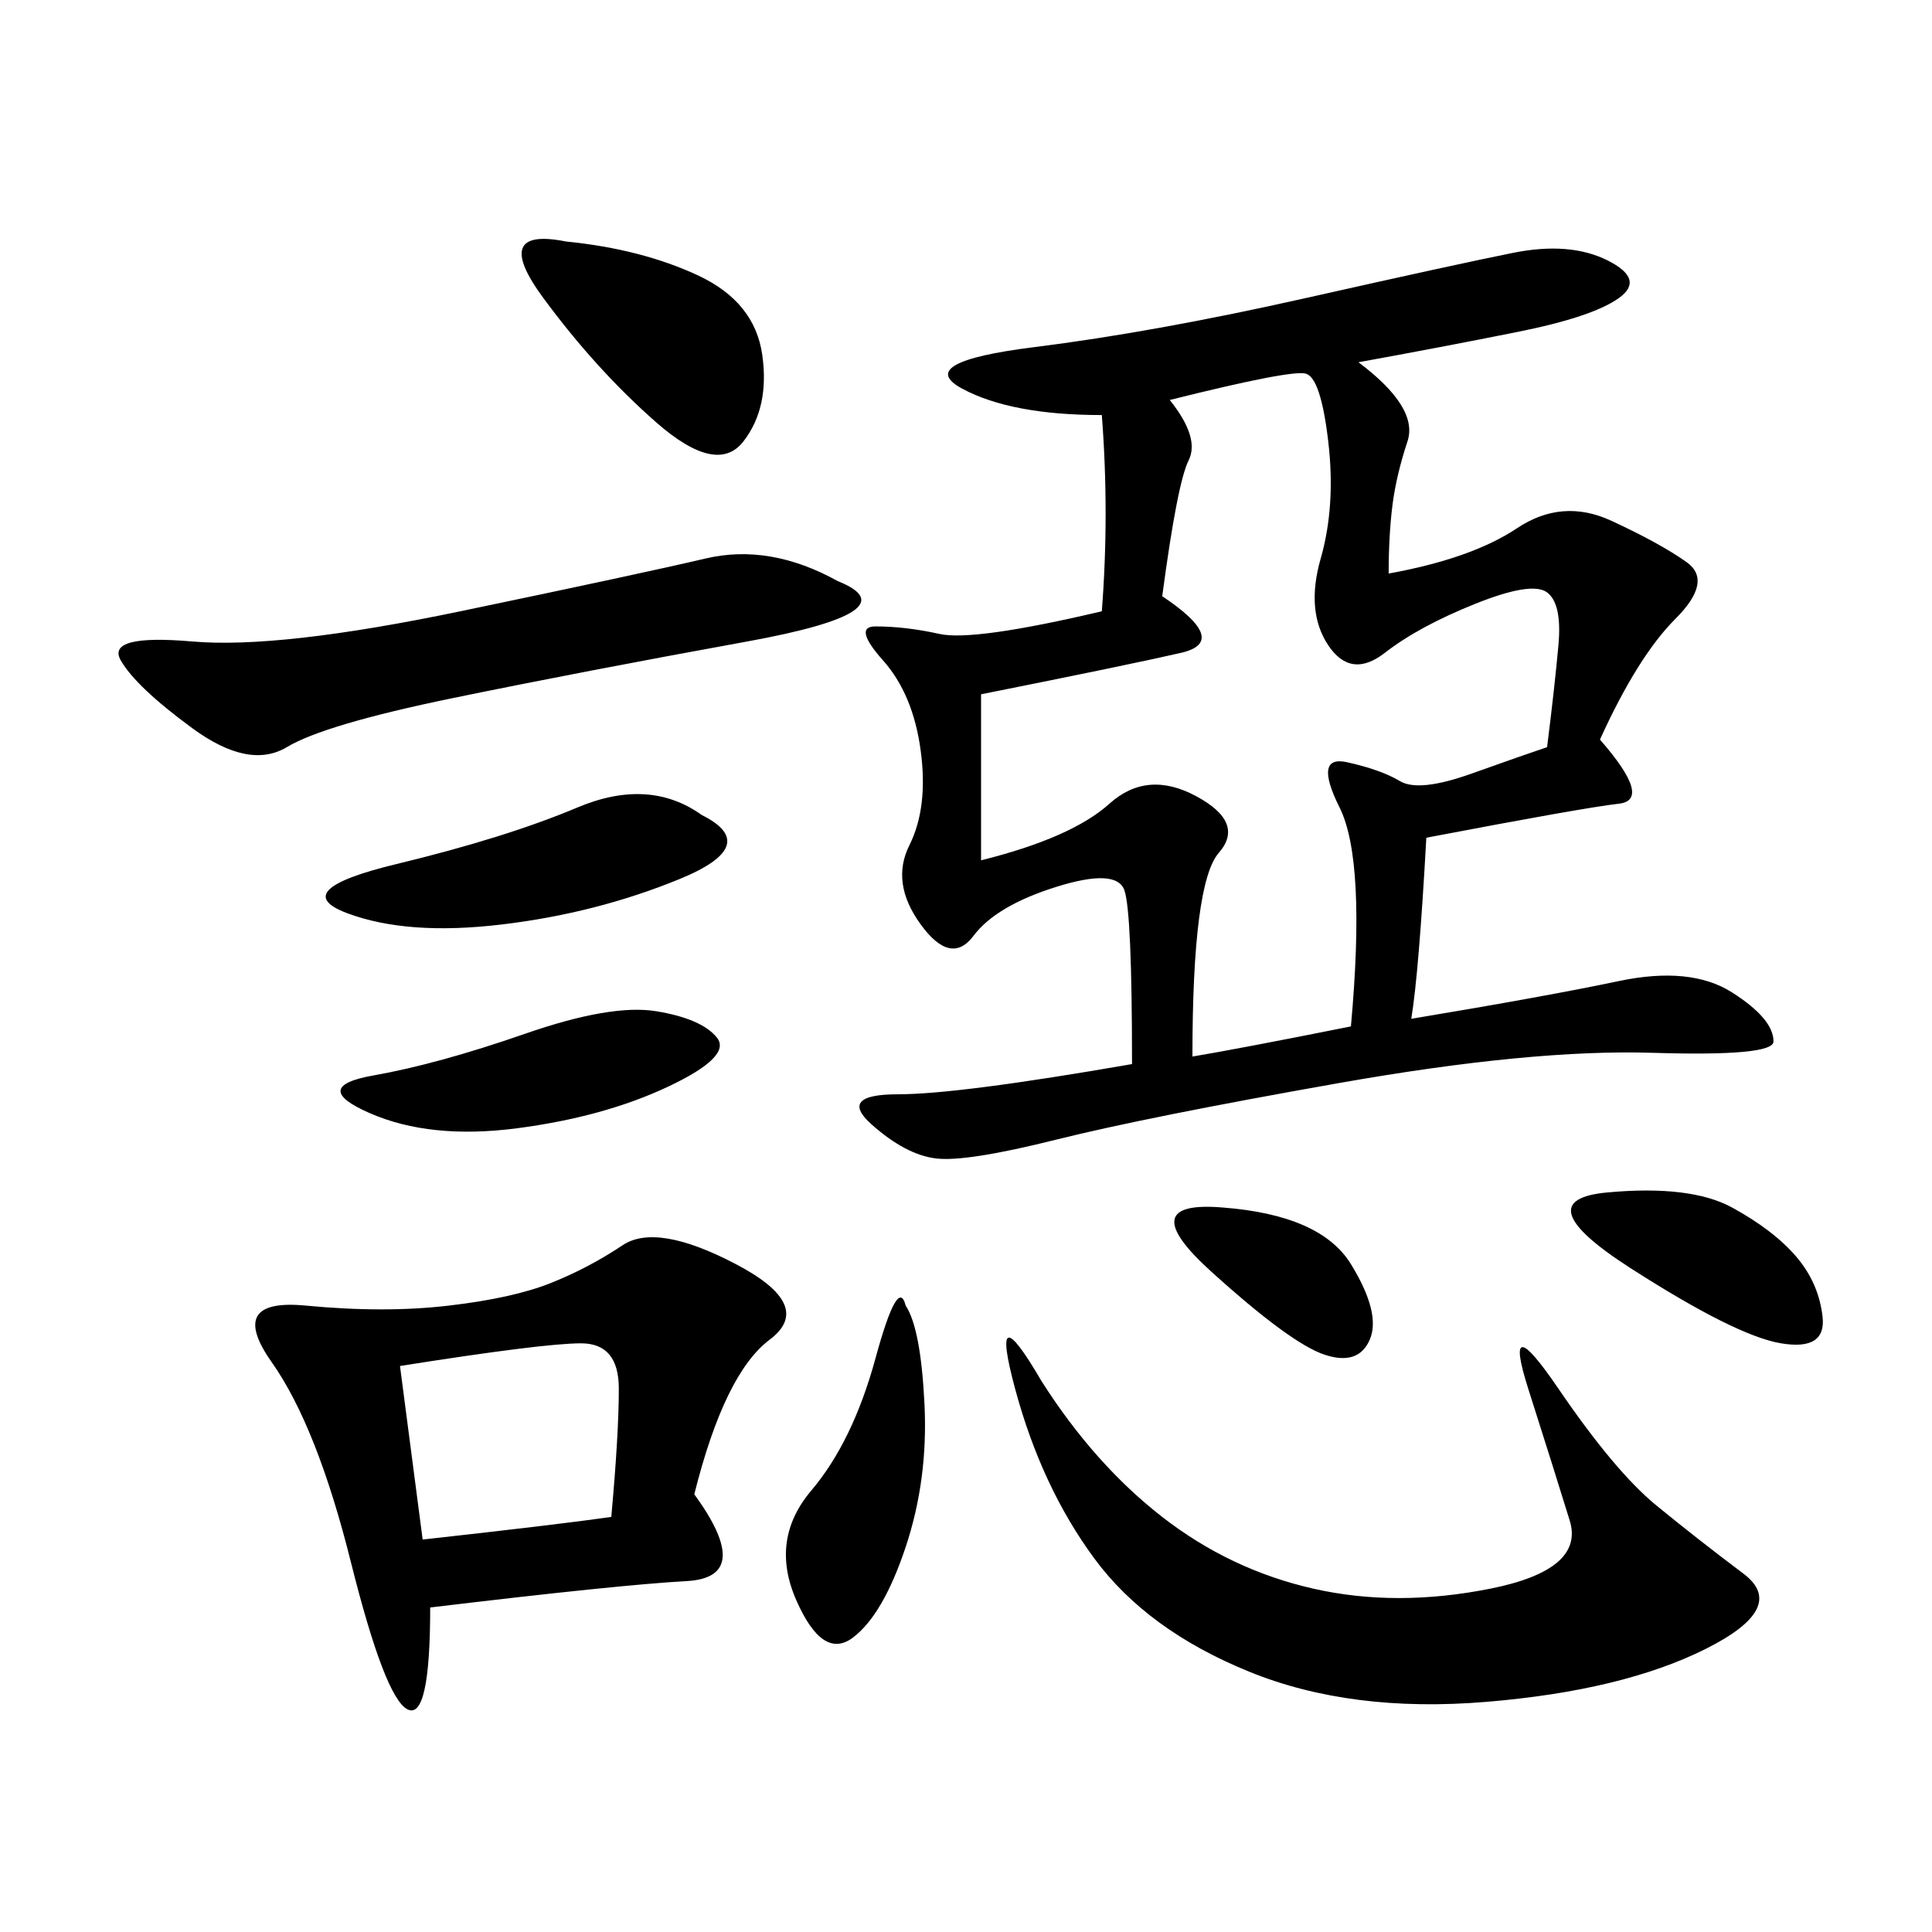 <svg xmlns="http://www.w3.org/2000/svg" xmlns:xlink="http://www.w3.org/1999/xlink" width="300" height="300"><path d="M175.78 165.23Q175.78 141.80 174.61 138.28Q173.44 134.77 164.06 137.70Q154.69 140.63 151.17 145.31Q147.66 150 142.97 143.55Q138.28 137.11 141.21 131.25Q144.14 125.39 142.97 116.60Q141.80 107.81 137.11 102.54Q132.42 97.27 135.94 97.27L135.94 97.27Q140.63 97.27 145.90 98.44Q151.17 99.61 171.09 94.92L171.09 94.92Q172.27 79.69 171.09 64.45L171.09 64.45Q157.03 64.45 149.41 60.35Q141.80 56.25 160.55 53.91Q179.30 51.56 202.73 46.29Q226.17 41.02 234.96 39.26Q243.75 37.50 249.61 40.43Q255.47 43.36 251.37 46.29Q247.27 49.22 235.55 51.56Q223.83 53.91 210.94 56.25L210.94 56.25Q220.31 63.28 218.55 68.55Q216.80 73.83 216.21 78.52Q215.63 83.20 215.63 89.06L215.63 89.06Q228.52 86.72 235.55 82.03Q242.58 77.34 250.20 80.86Q257.81 84.38 261.91 87.30Q266.02 90.23 260.16 96.09Q254.30 101.95 248.44 114.84L248.44 114.84Q256.64 124.22 251.37 124.80Q246.09 125.39 221.48 130.08L221.48 130.08Q220.31 151.17 219.14 158.20L219.14 158.20Q240.23 154.69 251.37 152.34Q262.50 150 268.95 154.10Q275.39 158.20 275.39 161.72L275.39 161.72Q275.39 164.06 256.64 163.48Q237.89 162.89 208.01 168.16Q178.13 173.44 164.06 176.95Q150 180.47 145.31 179.88Q140.63 179.30 135.35 174.61Q130.08 169.92 139.45 169.92L139.45 169.92Q148.83 169.92 175.78 165.23L175.78 165.23ZM181.64 62.11Q186.33 67.97 184.57 71.48Q182.81 75 180.47 92.58L180.47 92.58Q191.02 99.61 183.40 101.37Q175.78 103.13 152.34 107.81L152.34 107.81L152.34 133.59Q166.41 130.08 172.27 124.80Q178.13 119.53 185.74 123.63Q193.36 127.73 189.26 132.42Q185.16 137.11 185.16 164.06L185.16 164.06Q192.19 162.89 209.77 159.38L209.77 159.38Q212.11 133.59 208.01 125.39Q203.91 117.19 209.18 118.36Q214.45 119.53 217.38 121.29Q220.31 123.05 228.52 120.12Q236.72 117.19 240.23 116.02L240.23 116.02Q241.41 106.64 241.99 100.20Q242.58 93.75 240.23 91.99Q237.89 90.23 229.10 93.75Q220.31 97.27 215.04 101.37Q209.77 105.47 206.25 100.20Q202.73 94.92 205.08 86.72Q207.42 78.52 206.25 68.55Q205.08 58.59 202.73 58.01Q200.39 57.42 181.64 62.11L181.64 62.11ZM107.81 232.03Q117.19 244.92 106.64 245.51Q96.09 246.09 66.80 249.61L66.80 249.61Q66.80 267.19 63.28 265.43Q59.77 263.67 54.49 242.58Q49.22 221.48 42.19 211.52Q35.16 201.56 47.46 202.73Q59.77 203.91 69.73 202.73Q79.69 201.56 85.55 199.22Q91.41 196.88 96.68 193.36Q101.95 189.84 114.26 196.29Q126.56 202.73 119.53 208.01Q112.50 213.28 107.81 232.03L107.81 232.03ZM161.72 214.45Q169.92 227.34 180.47 235.55Q191.02 243.75 203.91 246.68Q216.80 249.61 231.45 246.68Q246.09 243.75 243.75 236.13Q241.41 228.52 237.30 215.63Q233.20 202.73 241.99 215.63Q250.78 228.52 257.23 233.79Q263.67 239.06 270.70 244.34Q277.73 249.61 264.84 256.05Q251.95 262.50 230.86 264.26Q209.77 266.02 193.95 259.57Q178.13 253.13 169.92 241.99Q161.72 230.86 157.62 215.63Q153.52 200.39 161.72 214.45L161.72 214.45ZM130.08 90.23Q141.80 94.92 116.02 99.61Q90.23 104.30 70.31 108.40Q50.39 112.50 44.53 116.02Q38.67 119.53 29.88 113.09Q21.09 106.64 18.75 102.54Q16.41 98.44 29.88 99.61Q43.36 100.78 71.48 94.92Q99.61 89.06 109.57 86.72Q119.53 84.38 130.08 90.23L130.08 90.23ZM62.11 212.11L65.63 239.06Q86.72 236.72 94.92 235.55L94.92 235.55Q96.09 222.66 96.09 215.63L96.09 215.63Q96.09 208.59 90.23 208.59L90.23 208.59Q84.38 208.59 62.11 212.11L62.11 212.11ZM87.89 37.50Q99.61 38.67 108.40 42.77Q117.19 46.88 118.36 55.08Q119.53 63.28 115.43 68.55Q111.33 73.83 101.95 65.63Q92.58 57.42 84.38 46.29Q76.17 35.16 87.89 37.50L87.89 37.50ZM108.98 126.56Q118.36 131.25 105.47 136.52Q92.58 141.80 77.93 143.55Q63.28 145.31 53.91 141.80Q44.53 138.28 61.52 134.18Q78.52 130.08 89.65 125.39Q100.78 120.70 108.98 126.56L108.98 126.56ZM101.95 157.03Q108.98 158.20 111.33 161.13Q113.67 164.06 103.71 168.75Q93.75 173.44 80.27 175.20Q66.80 176.95 57.42 172.85Q48.05 168.75 58.01 166.99Q67.97 165.23 81.45 160.55Q94.92 155.86 101.95 157.03L101.95 157.03ZM140.63 202.73Q142.97 206.25 143.55 217.97Q144.14 229.69 140.63 240.23Q137.11 250.78 132.42 254.30Q127.73 257.81 123.63 248.44Q119.53 239.06 125.98 231.45Q132.42 223.83 135.94 210.94Q139.45 198.05 140.63 202.73L140.63 202.73ZM249.61 185.16Q262.50 183.98 268.95 187.50Q275.39 191.02 278.91 195.12Q282.42 199.22 283.01 204.49Q283.59 209.77 276.56 208.59Q269.53 207.42 253.13 196.88Q236.72 186.33 249.61 185.16L249.61 185.16ZM189.84 187.50Q205.08 188.67 209.77 196.29Q214.45 203.91 212.70 208.01Q210.94 212.11 205.66 210.35Q200.39 208.59 188.09 197.46Q175.78 186.33 189.84 187.50L189.84 187.50Z"/></svg>